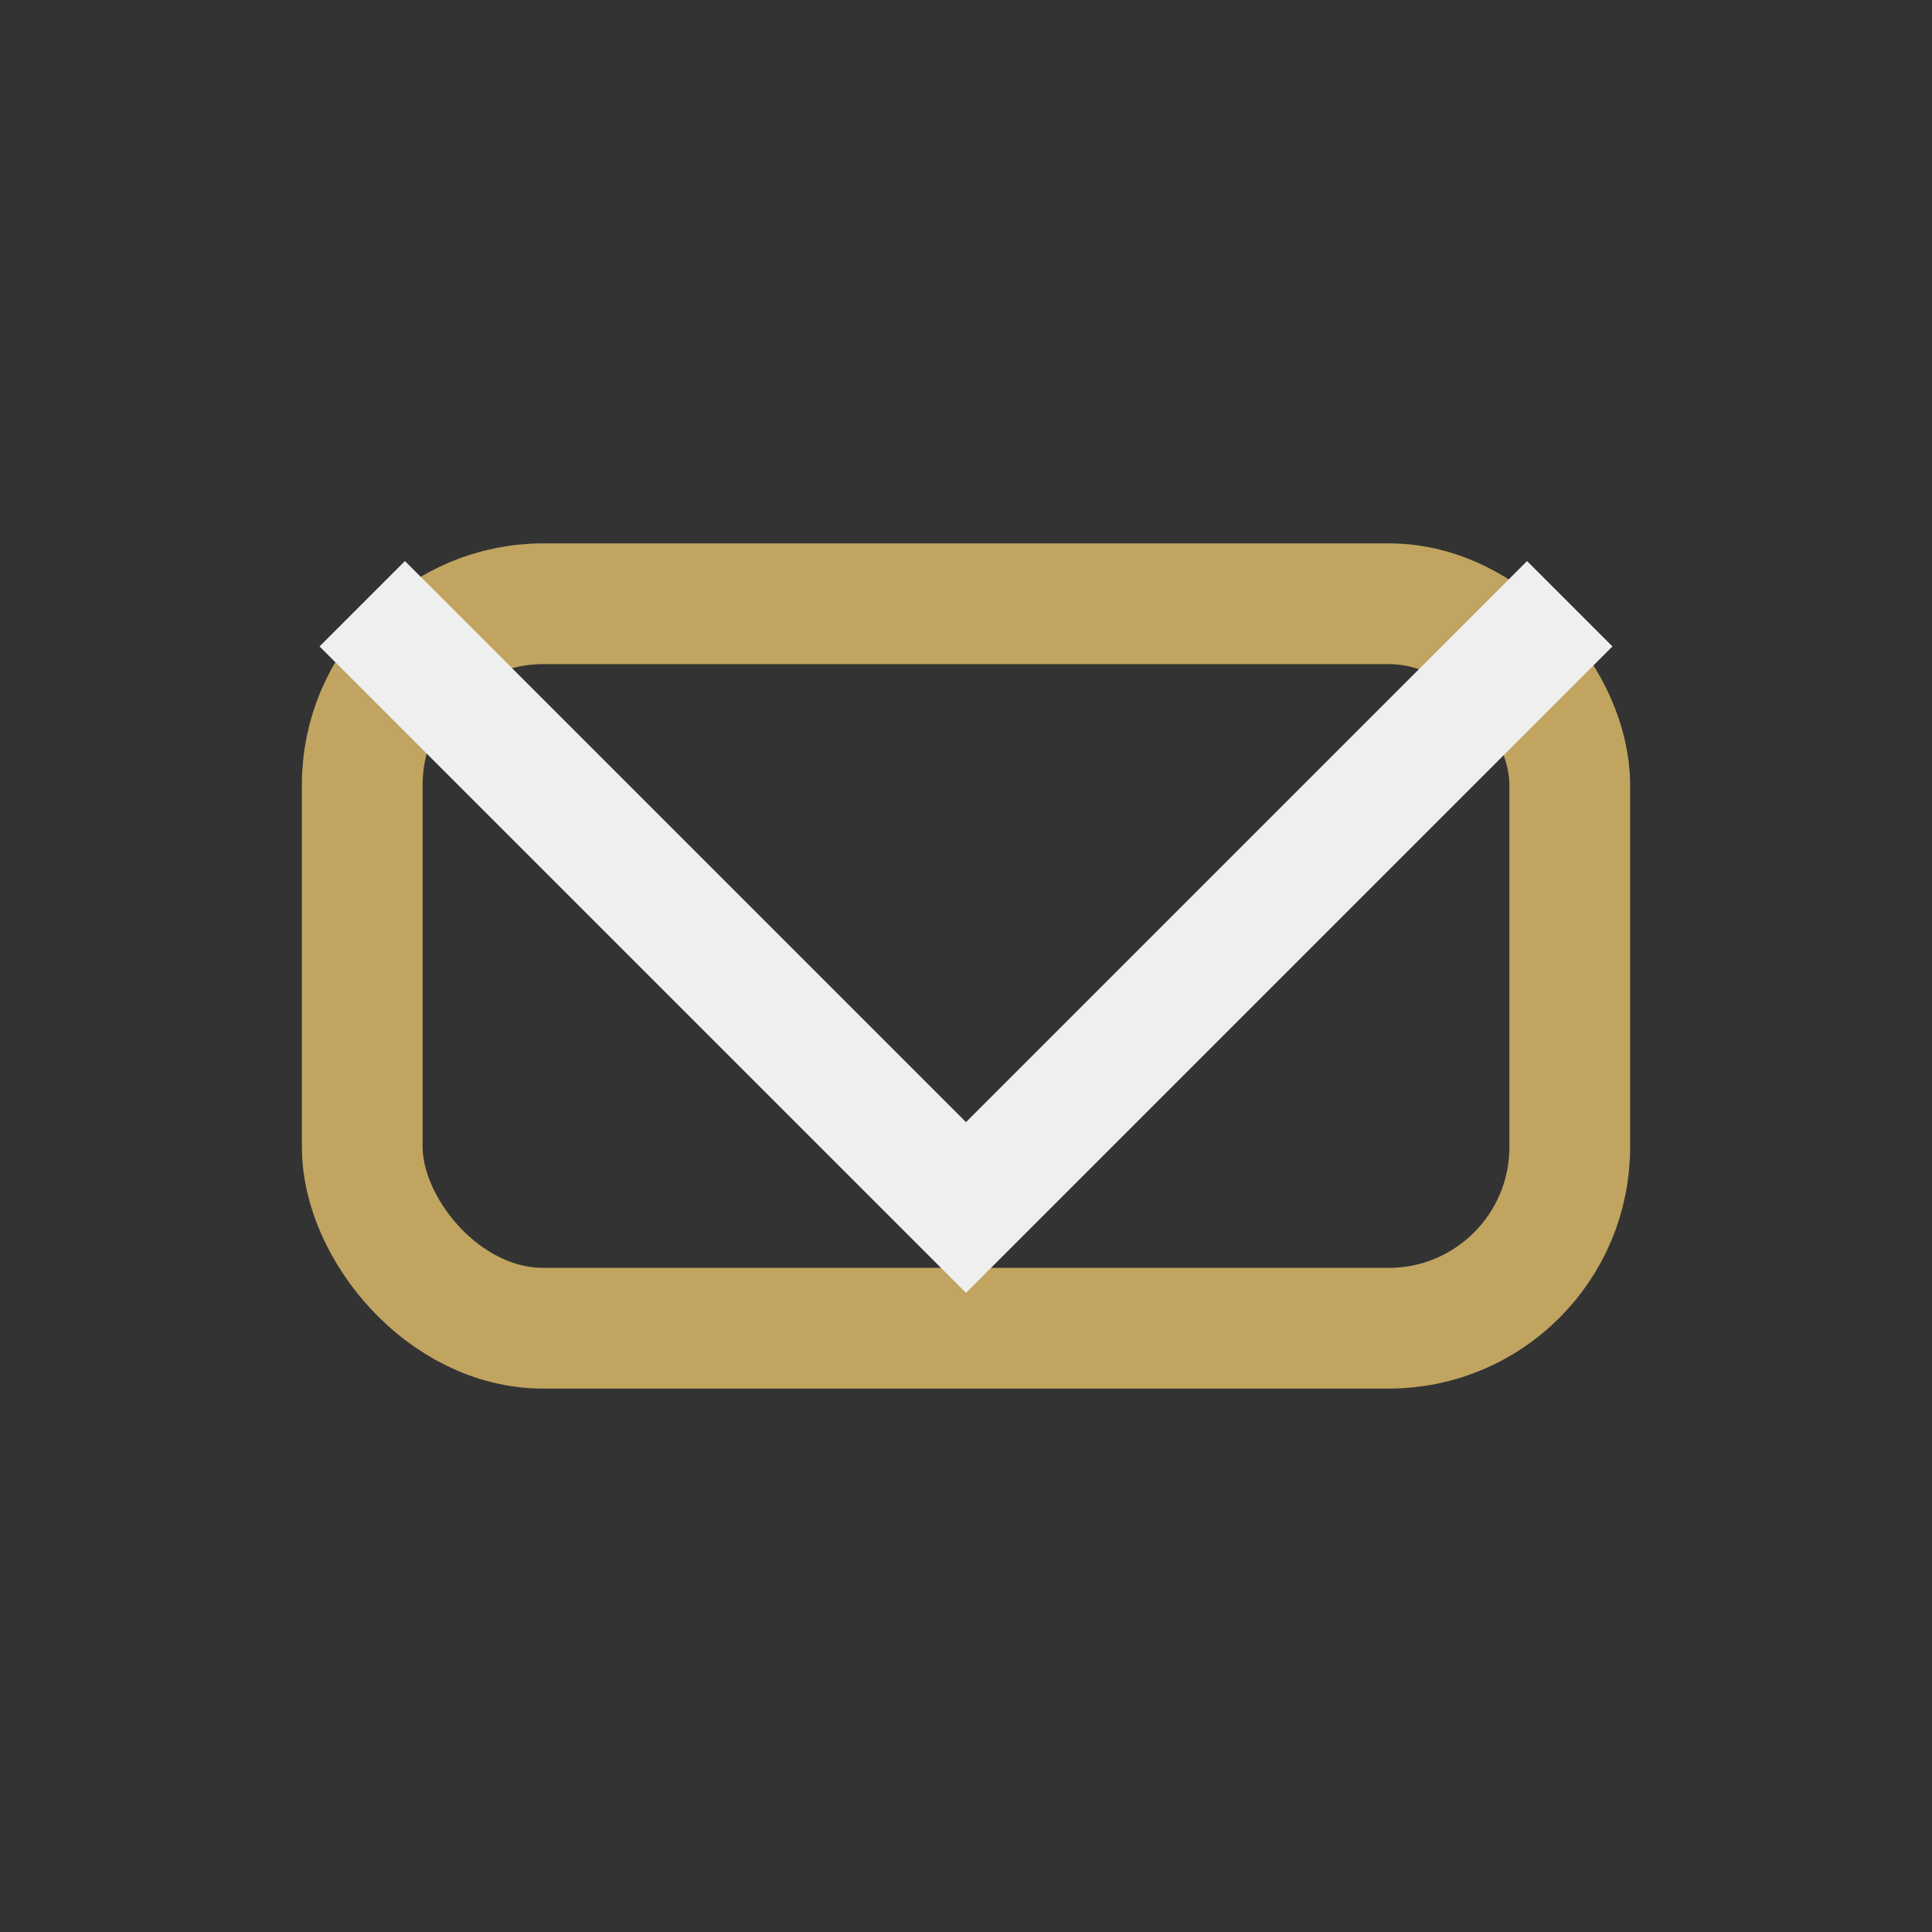 <?xml version="1.0" encoding="UTF-8"?>
<svg xmlns="http://www.w3.org/2000/svg" width="32" height="32" viewBox="0 0 32 32"><rect x="0" y="0" width="32" height="32" fill="#333333" stroke="none"/><rect x="6" y="10" width="20" height="12" rx="3" fill="none" stroke="#C0A460" stroke-width="2"/><polyline points="6,10 16,20 26,10" fill="none" stroke="#F0EFEF" stroke-width="2"/></svg>